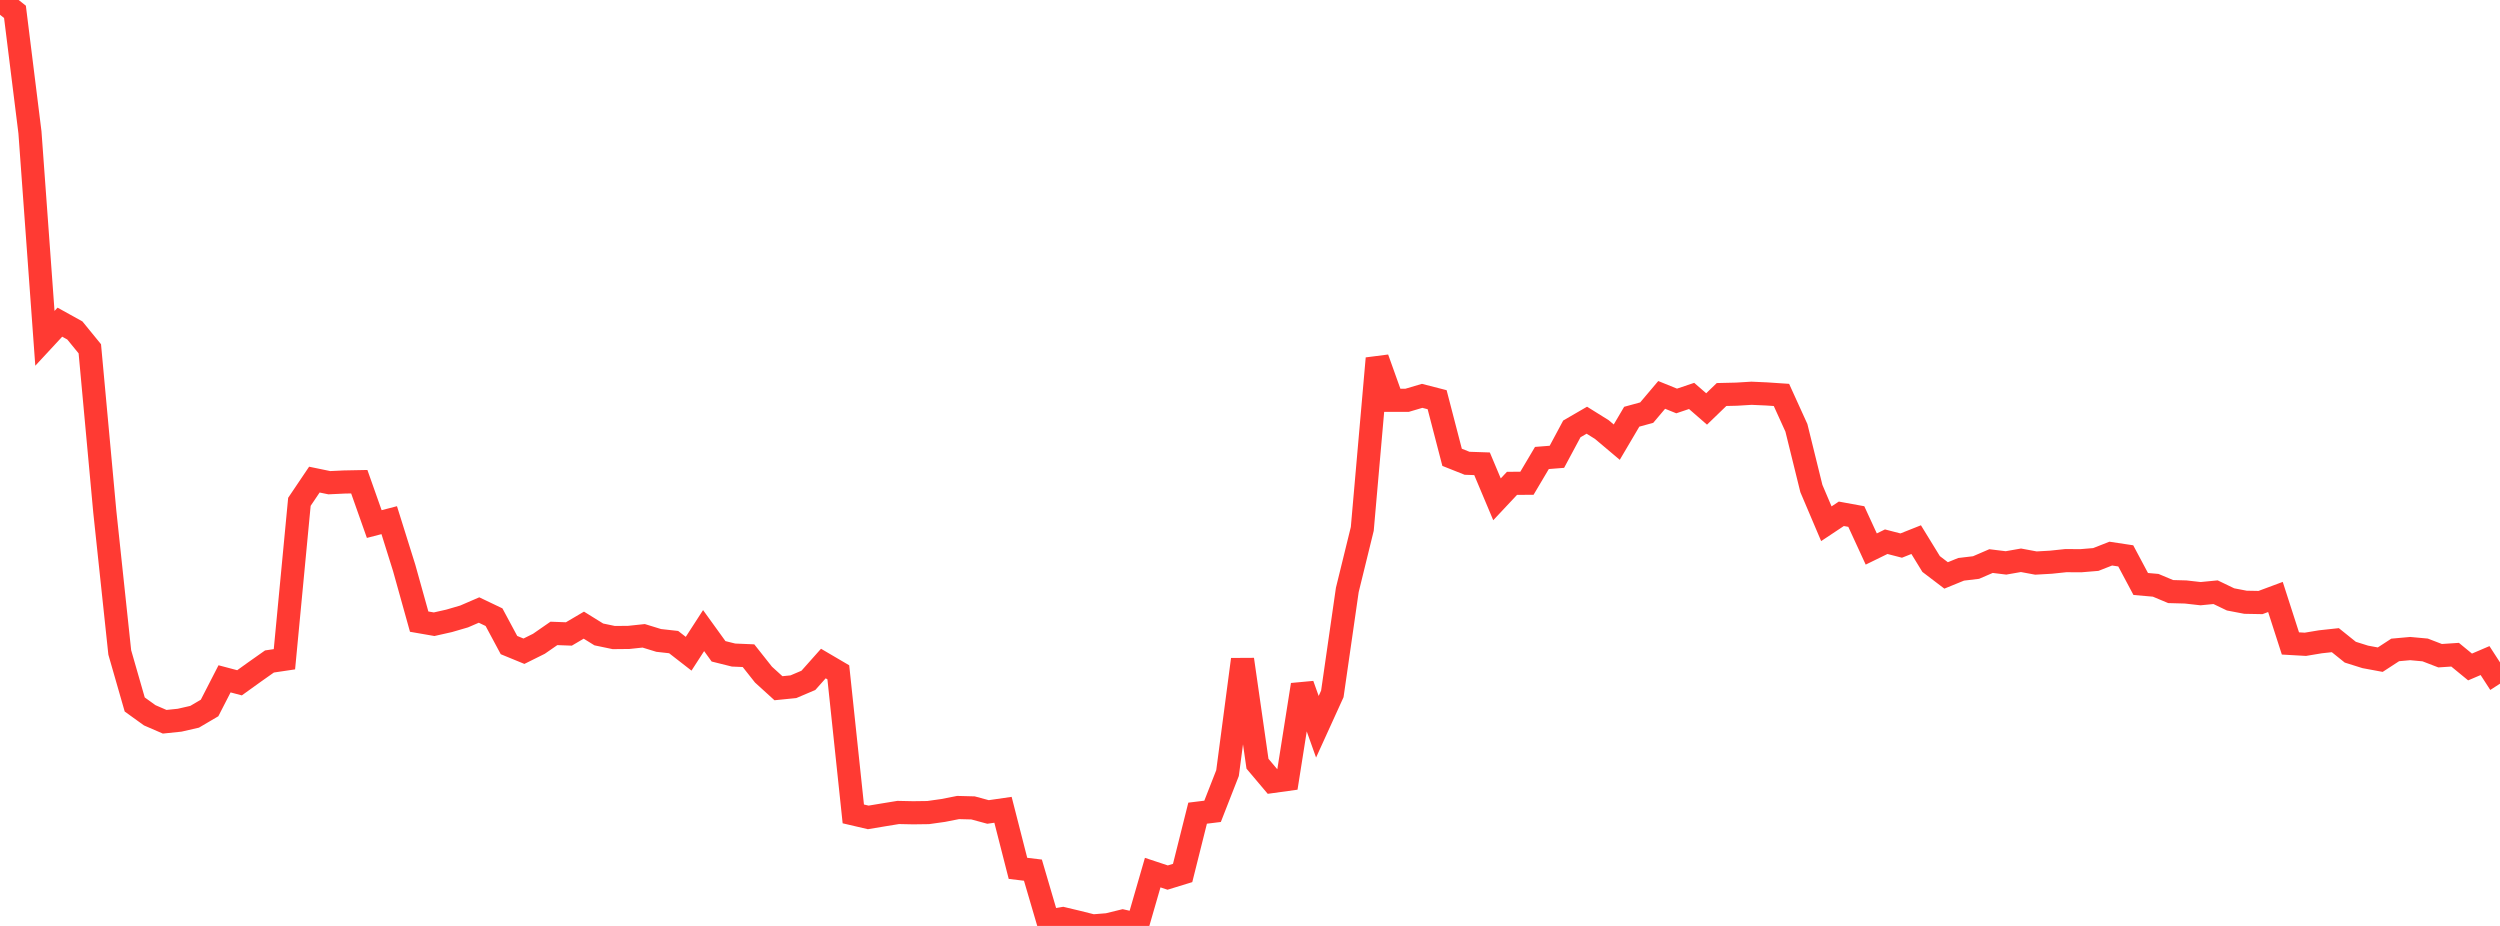 <?xml version="1.0" standalone="no"?>
<!DOCTYPE svg PUBLIC "-//W3C//DTD SVG 1.1//EN" "http://www.w3.org/Graphics/SVG/1.1/DTD/svg11.dtd">

<svg width="135" height="50" viewBox="0 0 135 50" preserveAspectRatio="none" 
  xmlns="http://www.w3.org/2000/svg"
  xmlns:xlink="http://www.w3.org/1999/xlink">


<polyline points="0.0, 0.0 0.808, 0.639 1.617, 7.146 2.425, 18.27 3.234, 17.397 4.042, 17.845 4.85, 18.835 5.659, 27.631 6.467, 35.231 7.275, 38.042 8.084, 38.625 8.892, 38.975 9.701, 38.891 10.509, 38.706 11.317, 38.231 12.126, 36.657 12.934, 36.871 13.743, 36.29 14.551, 35.72 15.359, 35.6 16.168, 27.098 16.976, 25.899 17.784, 26.066 18.593, 26.028 19.401, 26.012 20.21, 28.299 21.018, 28.089 21.826, 30.668 22.635, 33.568 23.443, 33.708 24.251, 33.526 25.06, 33.29 25.868, 32.941 26.677, 33.328 27.485, 34.834 28.293, 35.166 29.102, 34.764 29.91, 34.204 30.719, 34.234 31.527, 33.758 32.335, 34.259 33.144, 34.428 33.952, 34.42 34.76, 34.334 35.569, 34.583 36.377, 34.673 37.186, 35.302 37.994, 34.052 38.802, 35.171 39.611, 35.373 40.419, 35.407 41.228, 36.429 42.036, 37.164 42.844, 37.083 43.653, 36.739 44.461, 35.831 45.269, 36.305 46.078, 43.951 46.886, 44.14 47.695, 44.005 48.503, 43.873 49.311, 43.89 50.12, 43.879 50.928, 43.765 51.737, 43.606 52.545, 43.627 53.353, 43.846 54.162, 43.729 54.97, 46.891 55.778, 46.988 56.587, 49.743 57.395, 49.604 58.204, 49.797 59.012, 50.0 59.82, 49.935 60.629, 49.737 61.437, 49.919 62.246, 47.121 63.054, 47.389 63.862, 47.141 64.671, 43.911 65.479, 43.812 66.287, 41.747 67.096, 35.611 67.904, 41.241 68.713, 42.2 69.521, 42.088 70.329, 36.978 71.138, 39.245 71.946, 37.47 72.754, 31.857 73.563, 28.561 74.371, 19.354 75.18, 21.615 75.988, 21.615 76.796, 21.376 77.605, 21.584 78.413, 24.695 79.222, 25.017 80.03, 25.044 80.838, 26.963 81.647, 26.101 82.455, 26.095 83.263, 24.731 84.072, 24.667 84.88, 23.16 85.689, 22.691 86.497, 23.195 87.305, 23.876 88.114, 22.503 88.922, 22.282 89.731, 21.325 90.539, 21.652 91.347, 21.38 92.156, 22.084 92.964, 21.304 93.772, 21.285 94.581, 21.236 95.389, 21.272 96.198, 21.326 97.006, 23.103 97.814, 26.379 98.623, 28.282 99.431, 27.745 100.24, 27.893 101.048, 29.647 101.856, 29.252 102.665, 29.461 103.473, 29.14 104.281, 30.457 105.09, 31.073 105.898, 30.743 106.707, 30.647 107.515, 30.298 108.323, 30.397 109.132, 30.255 109.94, 30.405 110.749, 30.359 111.557, 30.274 112.365, 30.279 113.174, 30.212 113.982, 29.895 114.79, 30.017 115.599, 31.535 116.407, 31.606 117.216, 31.945 118.024, 31.967 118.832, 32.058 119.641, 31.979 120.449, 32.367 121.257, 32.522 122.066, 32.537 122.874, 32.236 123.683, 34.746 124.491, 34.792 125.299, 34.657 126.108, 34.569 126.916, 35.218 127.725, 35.472 128.533, 35.622 129.341, 35.096 130.15, 35.023 130.958, 35.097 131.766, 35.408 132.575, 35.354 133.383, 36.017 134.192, 35.671 135.0, 36.918" fill="none" stroke="#ff3a33" stroke-width="1.25"/>

</svg>